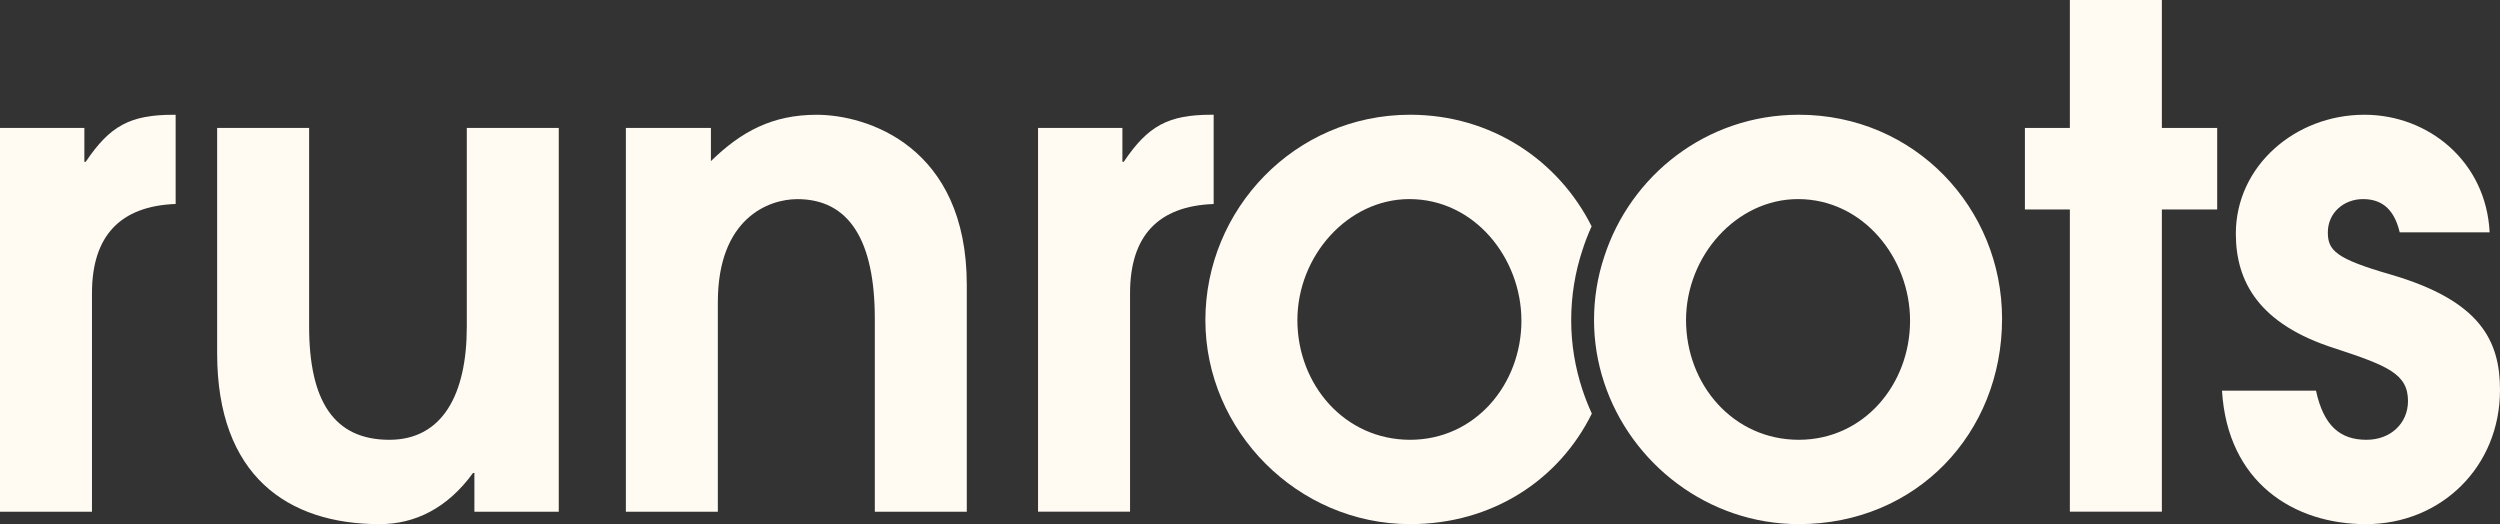 <svg viewBox="0 0 1000 209.66" xmlns="http://www.w3.org/2000/svg" id="Laag_2"><rect x="0" y="0" width="1000" height="209.66" fill="#333333" stroke="none"/><g id="Components"><g id="_348388d4-5895-4c66-8014-b4a001506fee_5"><path style="fill:#fffbf3;" d="M34.297,64.717h-.553v-13.553H0v153.518h36.789v-87.409c0-22.959,11.338-34.853,33.47-35.684v-35.68h-.831c-17.429,0-25.447,4.425-35.132,18.808Z"></path><path style="fill:#fffbf3;" d="M186.714,130.826c0,26.831-9.68,45.09-30.981,45.09-22.128,0-32.086-15.493-32.086-45.364V51.164h-36.789v90.172c0,48.962,28.214,68.323,65.004,68.323,14.109,0,27.109-6.361,37.342-20.47h.553v15.493h33.748V51.164h-36.789v79.661Z"></path><path style="fill:#fffbf3;" d="M326.692,45.909c-17.703,0-30.15,6.639-42.323,18.534v-13.278h-34.022v153.518h36.789v-83.812c0-33.748,20.47-41.218,31.808-41.218,20.748,0,30.981,16.598,30.981,47.853v77.177h36.789v-90.729c0-55.597-40.109-68.045-60.022-68.045Z"></path><path style="fill:#fffbf3;" d="M485.464,45.897h-.838c-17.394,0-25.442,4.443-35.124,18.819h-.544v-13.538h-33.741v153.488h36.801v-87.39c0-22.97,11.317-34.873,33.447-35.669v-35.711Z"></path><path style="fill:#fffbf3;" d="M628.474,128.089c0-9.682,1.551-19.154,4.485-27.998,1.048-3.269,2.264-6.455,3.689-9.556-13.162-26.28-40.028-44.638-72.595-44.638-46.231,0-81.9,37.89-81.9,82.152s36.801,81.605,81.9,81.605c32.945,0,59.644-17.77,72.679-44.218-1.425-3.102-2.683-6.329-3.773-9.598-2.892-8.76-4.485-18.149-4.485-27.747ZM564.053,175.914c-26.28,0-45.099-22.131-45.099-47.865s20.203-48.412,44.806-48.412c25.988,0,44.806,23.514,44.806,48.663,0,25.484-18.526,47.615-44.512,47.615Z"></path><path style="fill:#fffbf3;" d="M719.512,45.897c-37.094,0-67.44,24.436-77.876,56.96-2.64,7.964-4.024,16.473-4.024,25.191,0,8.633,1.424,17.058,4.024,24.938,10.688,32.483,41.578,56.668,77.876,56.668,46.985,0,81.313-36.255,81.313-82.151,0-44.261-34.873-81.606-81.313-81.606ZM674.413,128.048c0-25.736,20.203-48.412,44.806-48.412,25.986,0,44.806,23.514,44.806,48.663,0,25.484-18.526,47.615-44.512,47.615-26.28,0-45.099-22.131-45.099-47.865Z"></path><polygon style="fill:#fffbf3;" points="864.744 0 827.943 0 827.943 51.178 809.962 51.178 809.962 83.787 827.943 83.787 827.943 204.666 864.744 204.666 864.744 83.787 886.874 83.787 886.874 51.178 864.744 51.178 864.744 0"></polygon><path style="fill:#fffbf3;" d="M956.284,109.815c-22.131-6.371-25.148-9.682-25.148-16.891,0-7.755,6.329-13.287,14.082-13.287,8.593,0,12.742,5.282,14.67,13.287h35.962c-1.383-28.208-24.352-47.027-50.087-47.027-27.664,0-51.428,20.495-51.428,47.573,0,19.112,9.137,36.255,39.818,45.938,21.041,6.915,29.046,10.227,29.046,20.998,0,8.886-6.915,15.509-16.598,15.509-10.52,0-17.143-5.533-20.203-19.657h-37.597c2.222,36.8,28.753,53.397,57.548,53.397,30.137,0,53.65-22.969,53.65-53.649,0-19.657-7.755-35.711-43.716-46.189Z"></path></g></g></svg>